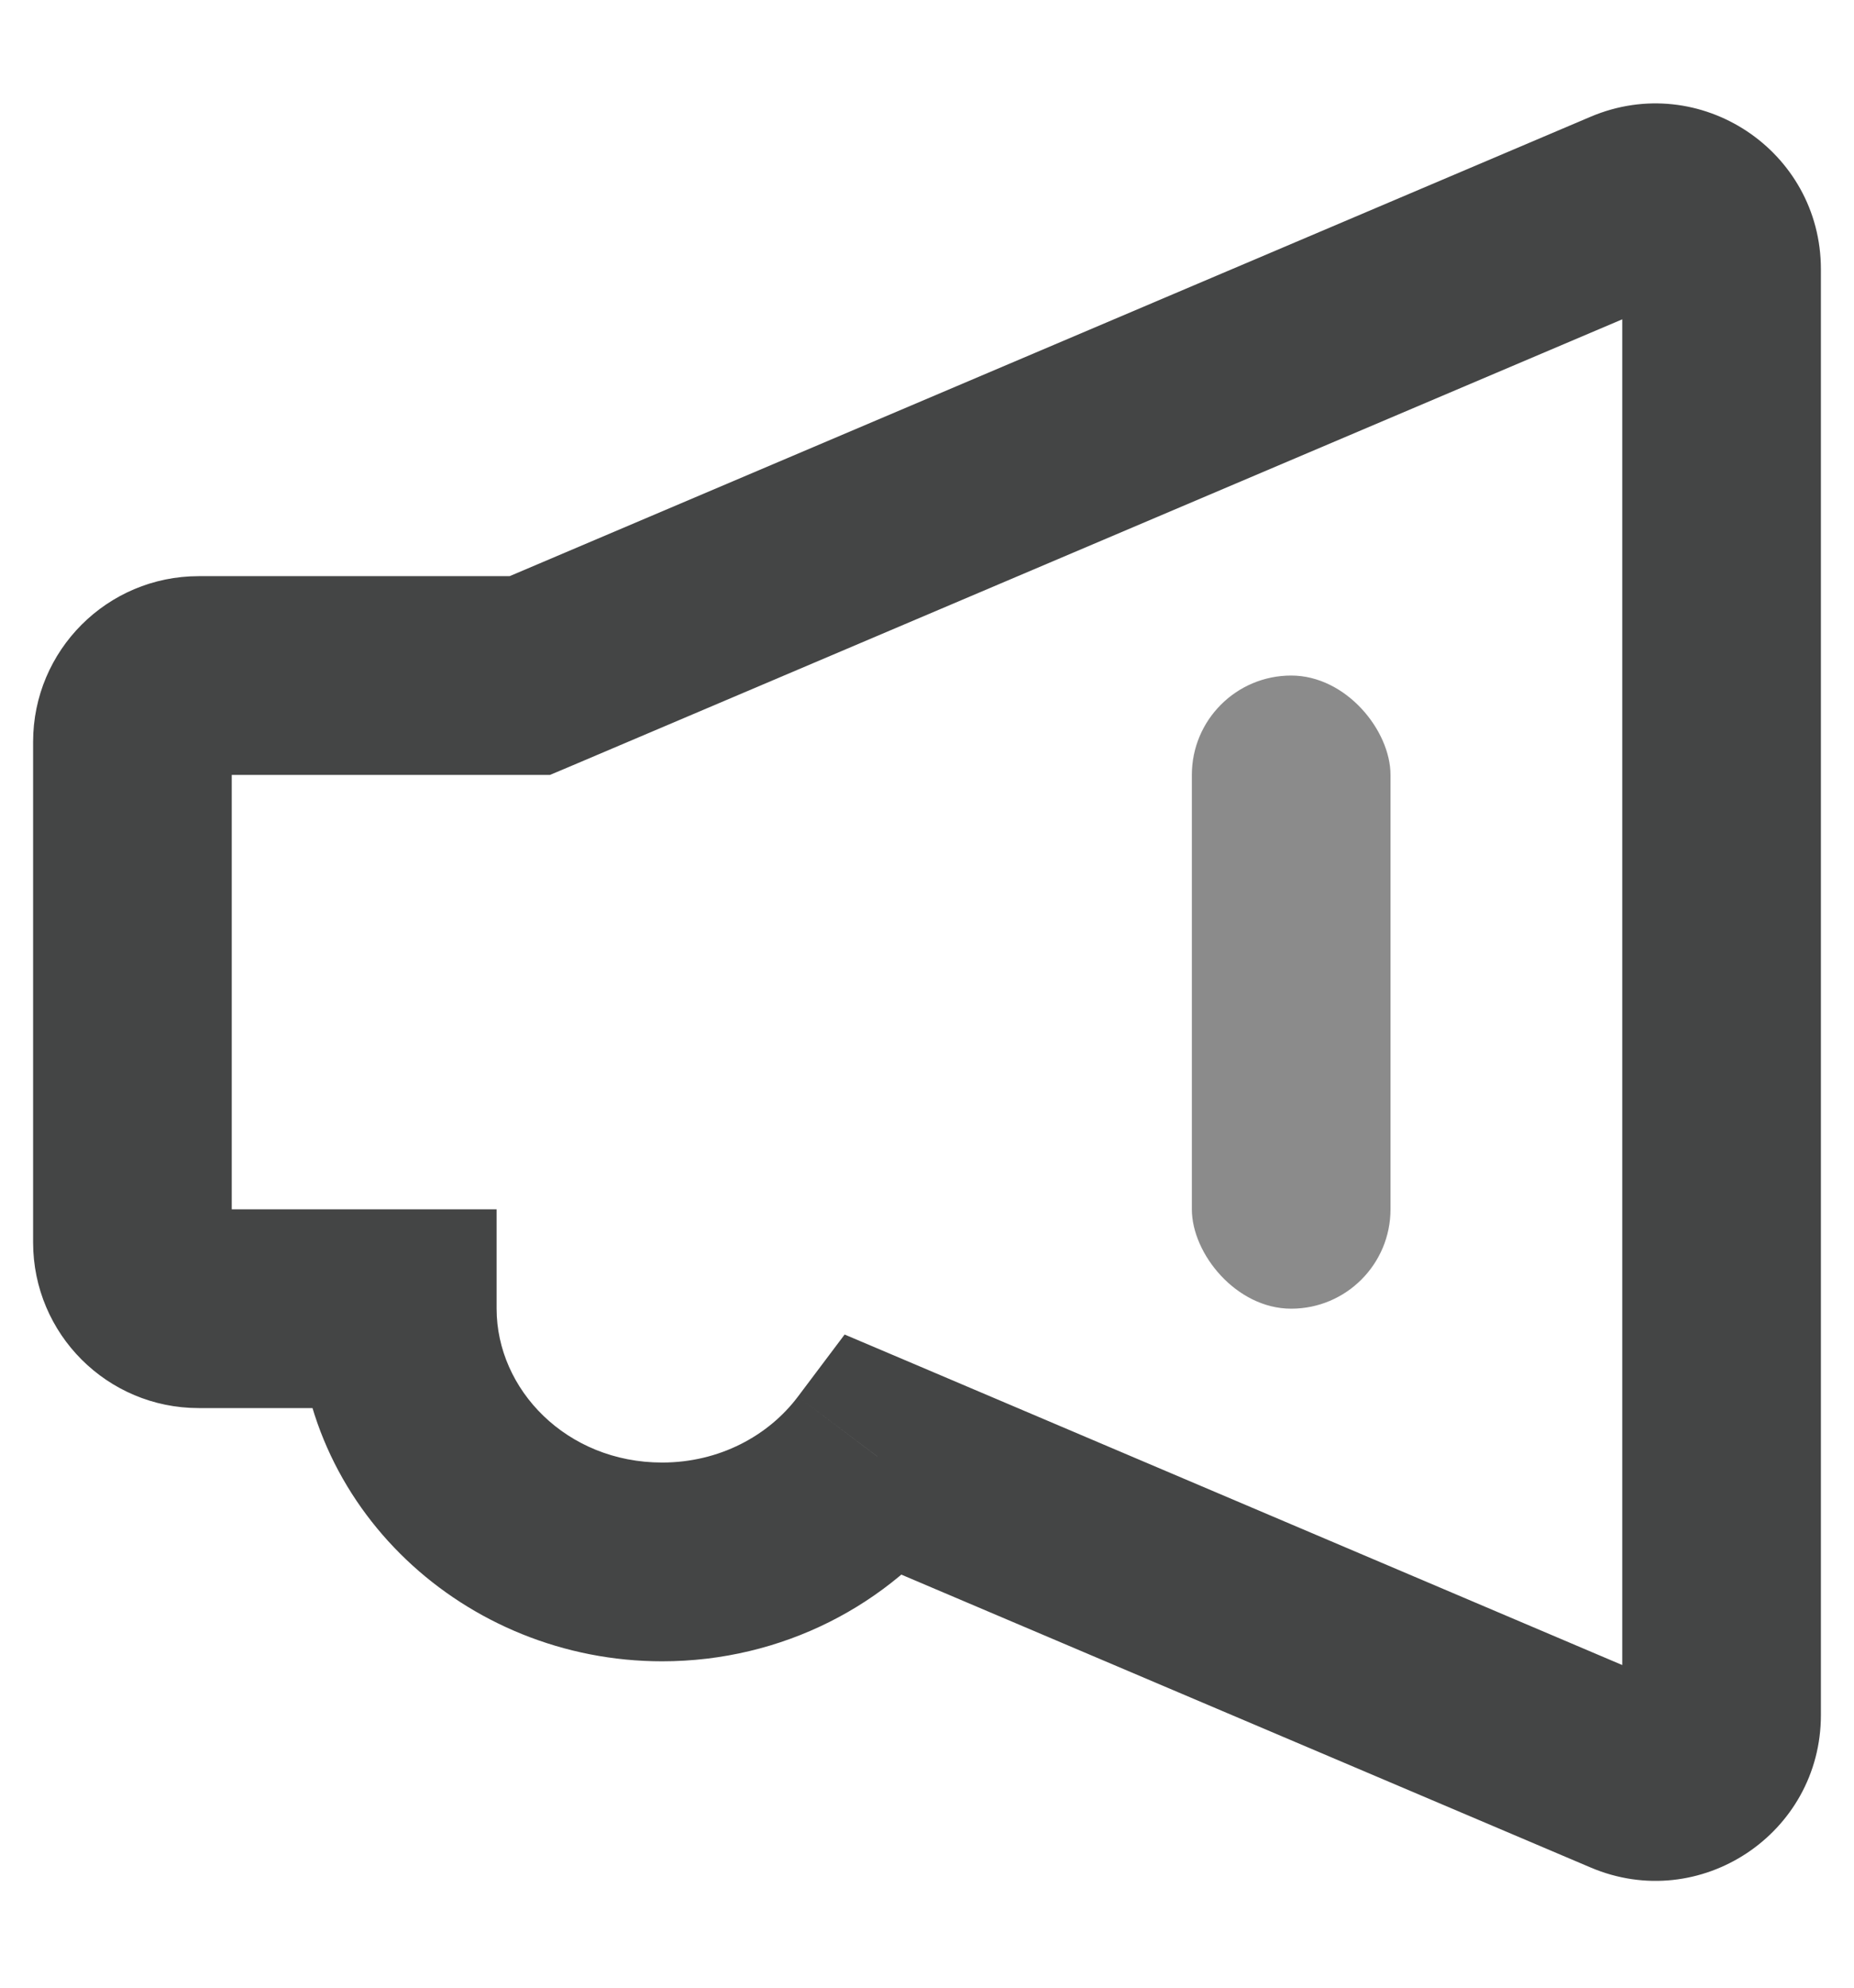 <svg width="14" height="15" viewBox="0 0 14 15" fill="none" xmlns="http://www.w3.org/2000/svg">
<path d="M12.305 1.572L12.598 2.262V2.262L12.305 1.572ZM12.305 13.403L12.598 12.713H12.598L12.305 13.403ZM6.625 10.991L6.918 10.3L6.378 10.071L6.025 10.54L6.625 10.991ZM3 9.876L3.75 9.876L3.75 9.126H3V9.876ZM4 5.098V5.848H4.153L4.293 5.789L4 5.098ZM13.75 2.032C13.75 1.136 12.836 0.531 12.011 0.881L12.598 2.262C12.433 2.332 12.25 2.211 12.25 2.032H13.75ZM13.75 12.943V2.032H12.25V12.943H13.75ZM12.011 14.093C12.836 14.444 13.75 13.838 13.75 12.943H12.25C12.25 12.764 12.433 12.643 12.598 12.713L12.011 14.093ZM6.331 11.681L12.011 14.093L12.598 12.713L6.918 10.3L6.331 11.681ZM6.025 10.54C5.803 10.835 5.432 11.037 5 11.037V12.537C5.906 12.537 6.72 12.111 7.224 11.442L6.025 10.54ZM5 11.037C4.277 11.037 3.75 10.485 3.75 9.876L2.25 9.876C2.25 11.378 3.514 12.537 5 12.537V11.037ZM1.5 10.626H3V9.126H1.5V10.626ZM0.25 9.376C0.25 10.067 0.81 10.626 1.5 10.626V9.126C1.638 9.126 1.75 9.238 1.75 9.376H0.25ZM0.25 5.598V9.376H1.75V5.598H0.25ZM1.5 4.348C0.81 4.348 0.25 4.908 0.25 5.598H1.75C1.75 5.737 1.638 5.848 1.5 5.848V4.348ZM4 4.348H1.5V5.848H4V4.348ZM12.011 0.881L3.707 4.408L4.293 5.789L12.598 2.262L12.011 0.881Z" fill="#444545"/>
<rect opacity="0.5" x="9" y="5.098" width="1.5" height="4.778" rx="0.75" fill="#181818"/>
</svg>
